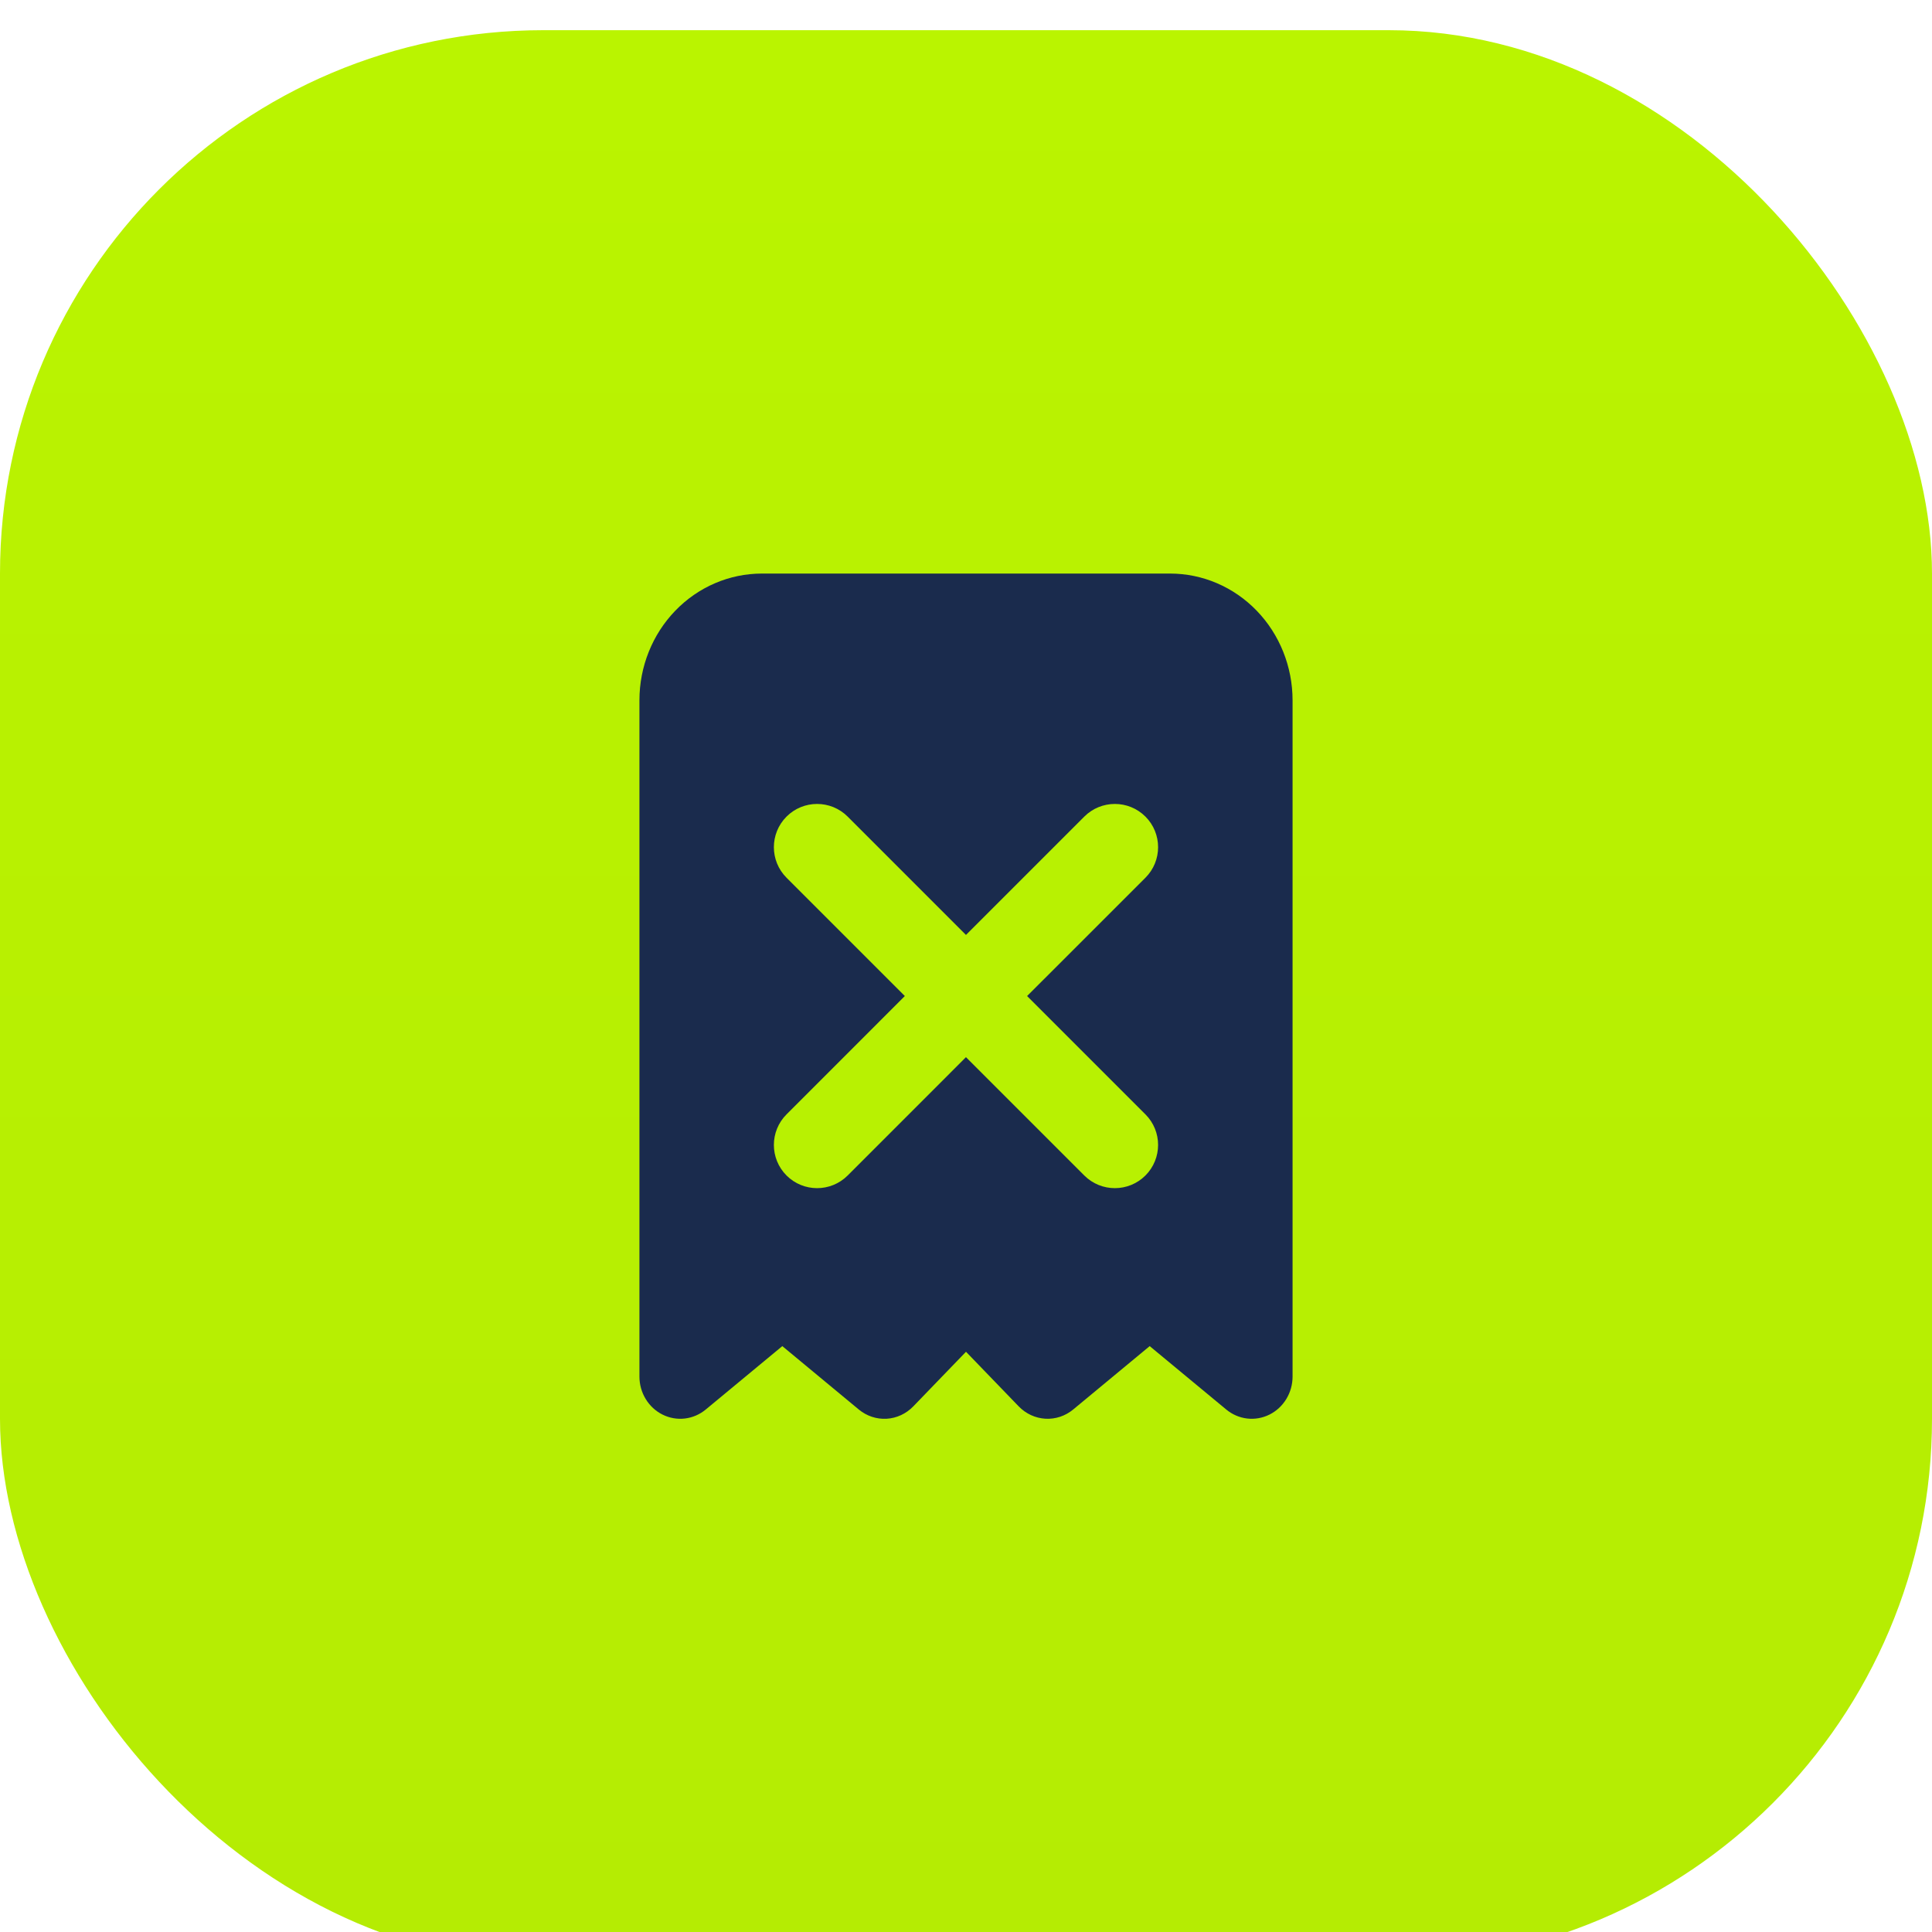 <svg width="64" height="64" viewBox="0 0 64 64" fill="none" xmlns="http://www.w3.org/2000/svg">
<g filter="url(#filter0_i_8449_22716)">
<rect width="64" height="64" rx="18" fill="url(#paint0_linear_8449_22716)"/>
<g filter="url(#filter1_b_8449_22716)">
<path fill-rule="evenodd" clip-rule="evenodd" d="M41.63 19.23C40.869 18.442 39.837 18 38.761 18H25.239C24.163 18 23.131 18.442 22.37 19.23C21.609 20.018 21.182 21.086 21.182 22.2V44.6C21.182 44.864 21.254 45.122 21.39 45.345C21.526 45.568 21.719 45.747 21.949 45.861C22.178 45.975 22.435 46.02 22.688 45.99C22.941 45.96 23.18 45.857 23.379 45.692L25.915 43.592L28.45 45.693C28.71 45.908 29.038 46.017 29.37 45.998C29.702 45.979 30.016 45.833 30.252 45.59L32 43.779L33.748 45.59C33.984 45.833 34.298 45.978 34.63 45.997C34.963 46.016 35.29 45.907 35.55 45.692L38.085 43.592L40.621 45.692C40.82 45.857 41.059 45.96 41.312 45.99C41.565 46.02 41.822 45.975 42.051 45.861C42.281 45.747 42.474 45.568 42.61 45.345C42.746 45.122 42.818 44.864 42.818 44.6V22.2C42.818 21.086 42.391 20.018 41.63 19.23Z" fill="#1A2B4D"/>
</g>
<path d="M34.024 31.995L37.944 28.076C38.503 27.517 38.503 26.61 37.944 26.051C37.384 25.492 36.478 25.492 35.919 26.051L31.999 29.971L28.08 26.051C27.52 25.492 26.614 25.492 26.055 26.051C25.496 26.61 25.496 27.517 26.055 28.076L29.974 31.995L26.055 35.915C25.496 36.474 25.496 37.38 26.055 37.94C26.334 38.219 26.701 38.359 27.067 38.359C27.434 38.359 27.8 38.219 28.08 37.94L31.999 34.02L35.919 37.94C36.198 38.219 36.565 38.359 36.931 38.359C37.297 38.359 37.664 38.219 37.944 37.94C38.503 37.38 38.503 36.474 37.944 35.915L34.024 31.995Z" fill="#B8F102"/>
</g>
<defs>
<filter id="filter0_i_8449_22716" x="0" y="0" width="64" height="65" filterUnits="userSpaceOnUse" color-interpolation-filters="sRGB">
<feFlood flood-opacity="0" result="BackgroundImageFix"/>
<feBlend mode="normal" in="SourceGraphic" in2="BackgroundImageFix" result="shape"/>
<feColorMatrix in="SourceAlpha" type="matrix" values="0 0 0 0 0 0 0 0 0 0 0 0 0 0 0 0 0 0 127 0" result="hardAlpha"/>
<feOffset dy="1"/>
<feGaussianBlur stdDeviation="0.5"/>
<feComposite in2="hardAlpha" operator="arithmetic" k2="-1" k3="1"/>
<feColorMatrix type="matrix" values="0 0 0 0 0.869 0 0 0 0 1 0 0 0 0 0.45 0 0 0 1 0"/>
<feBlend mode="normal" in2="shape" result="effect1_innerShadow_8449_22716"/>
</filter>
<filter id="filter1_b_8449_22716" x="18.182" y="15" width="27.636" height="34" filterUnits="userSpaceOnUse" color-interpolation-filters="sRGB">
<feFlood flood-opacity="0" result="BackgroundImageFix"/>
<feGaussianBlur in="BackgroundImageFix" stdDeviation="1.5"/>
<feComposite in2="SourceAlpha" operator="in" result="effect1_backgroundBlur_8449_22716"/>
<feBlend mode="normal" in="SourceGraphic" in2="effect1_backgroundBlur_8449_22716" result="shape"/>
</filter>
<linearGradient id="paint0_linear_8449_22716" x1="32" y1="0" x2="32" y2="64" gradientUnits="userSpaceOnUse">
<stop stop-color="#BAF400"/>
<stop offset="1" stop-color="#B5EC03"/>
</linearGradient>
</defs>
</svg>

